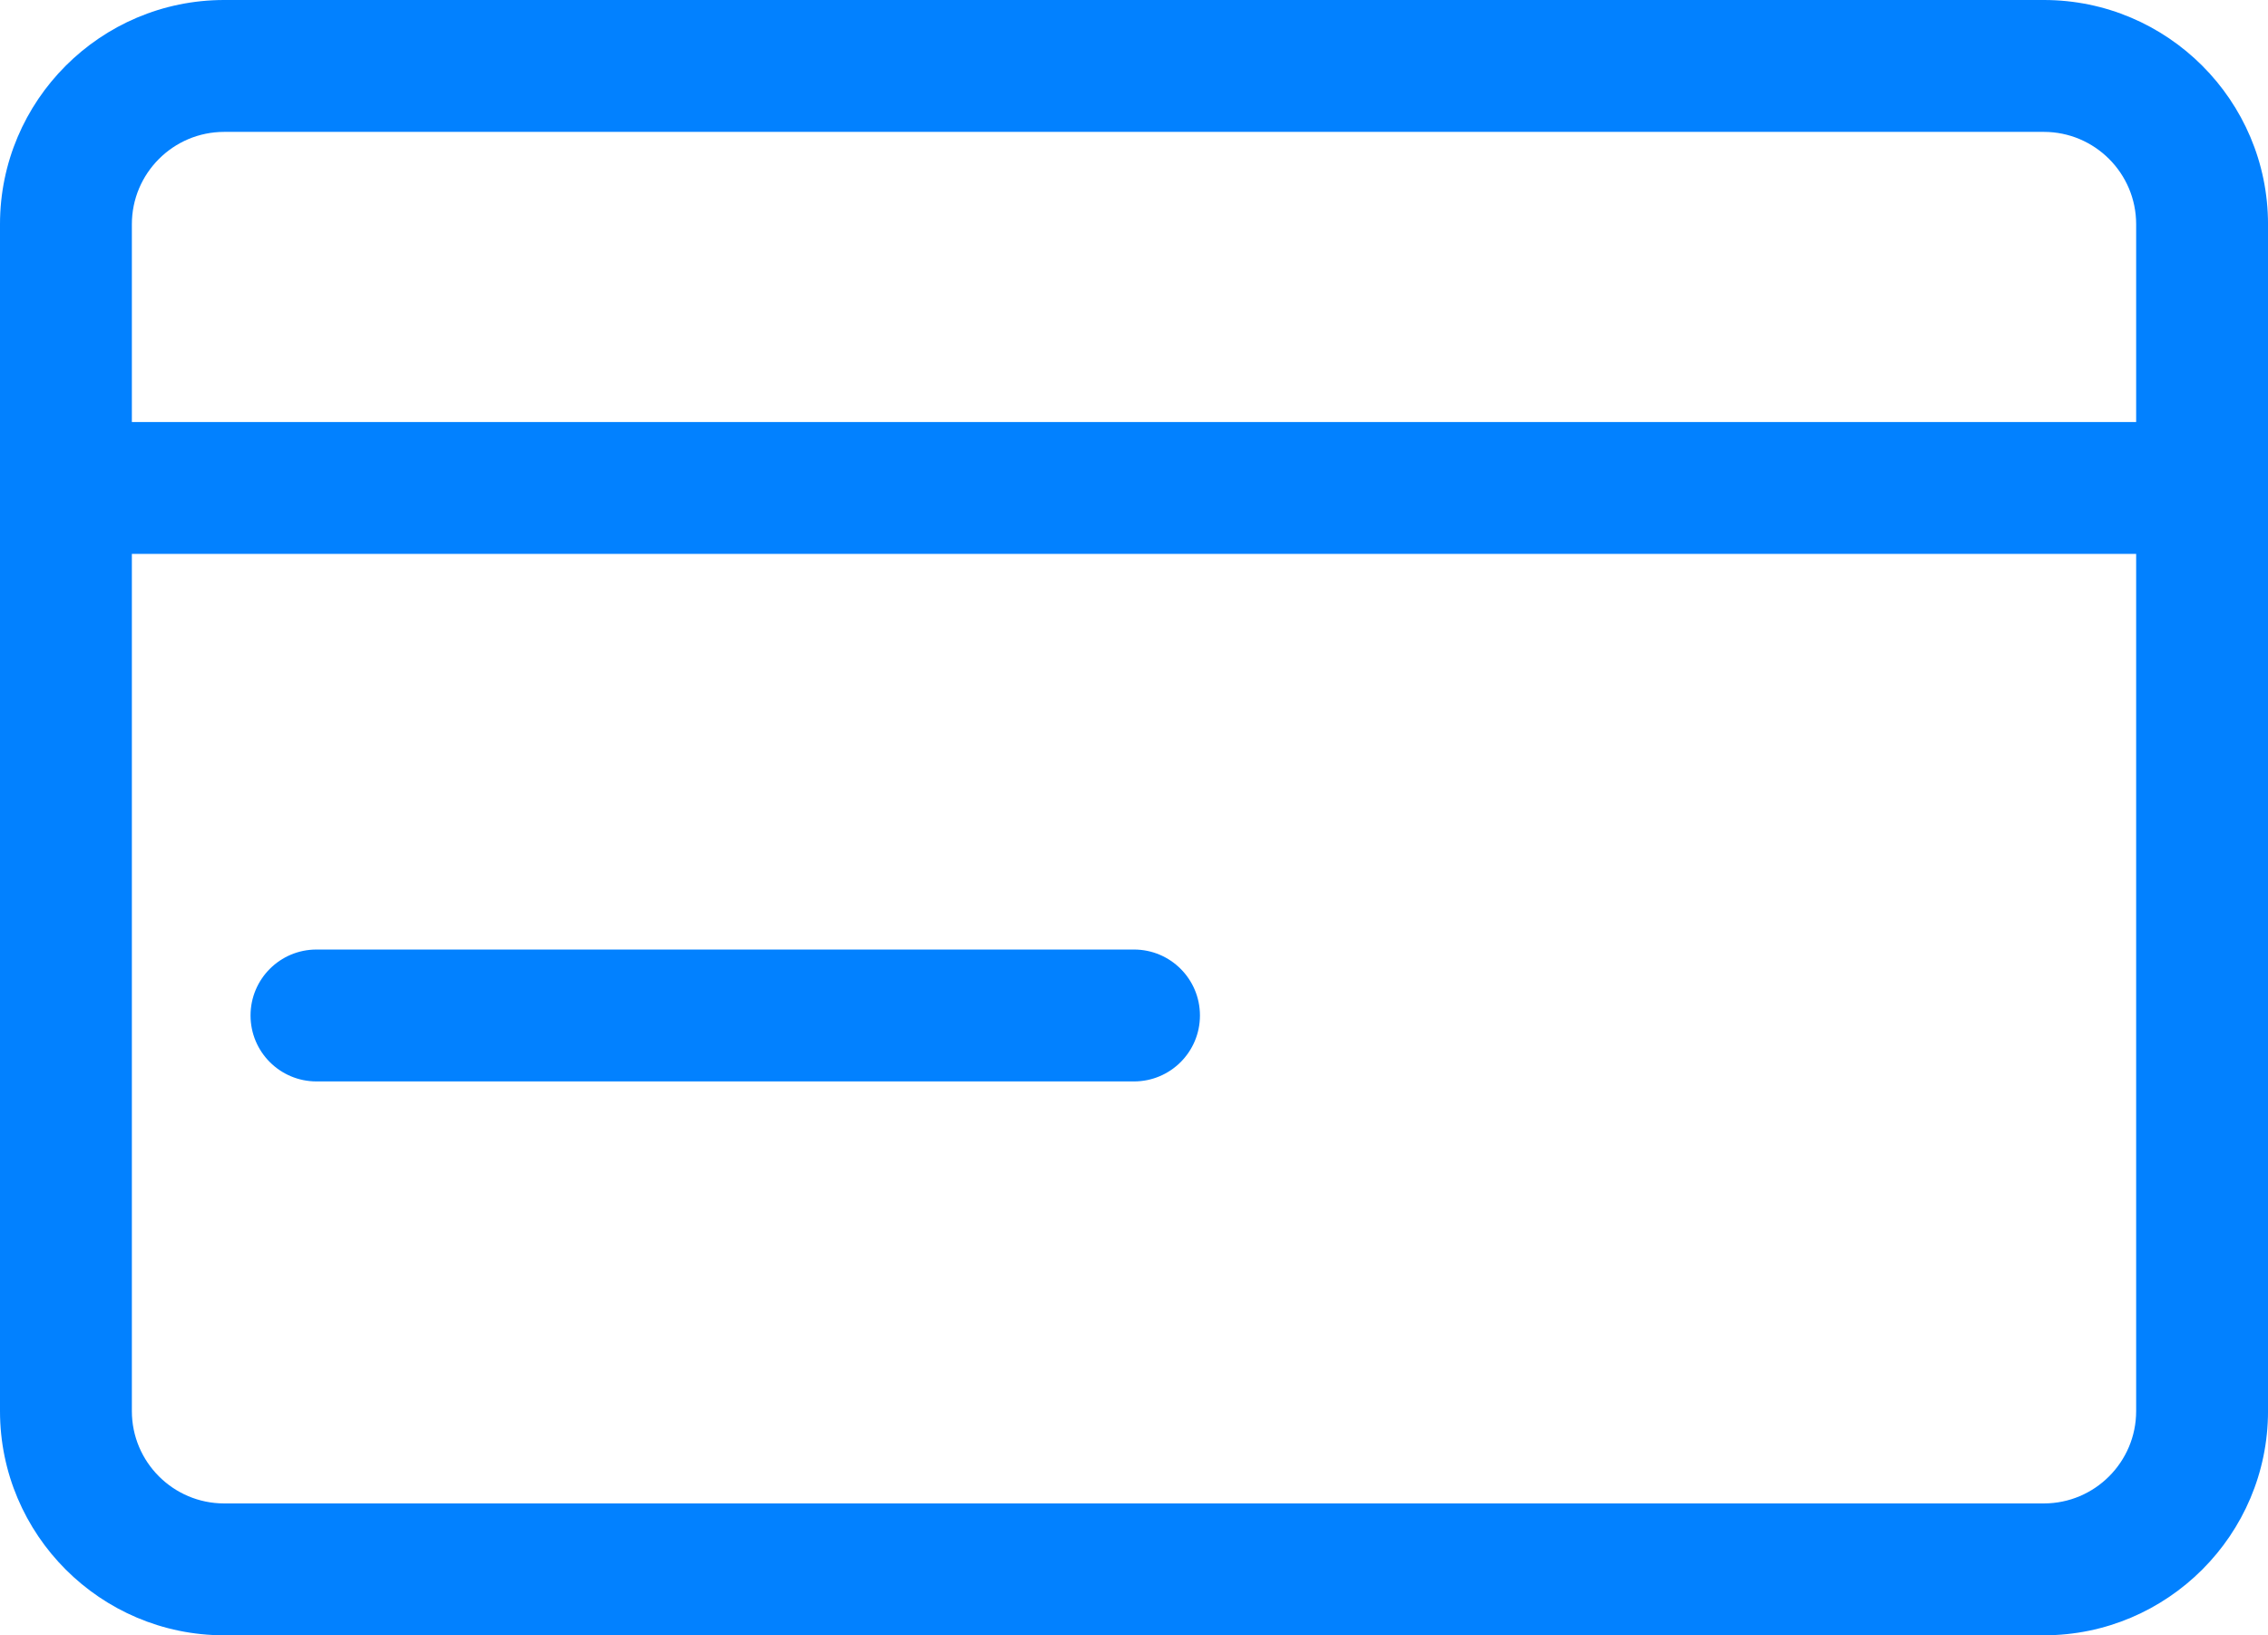 <?xml version="1.0" encoding="UTF-8" standalone="no"?>
<svg
   version="1.1"
   x="0px"
   y="0px"
   viewBox="0 0 112.757 81.29"
   enable-background="new 0 0 100 100"
   xml:space="preserve"
   id="svg3"
   width="112.757"
   height="81.29"
   xmlns="http://www.w3.org/2000/svg"
   xmlns:svg="http://www.w3.org/2000/svg"><defs
     id="defs3" /><path
     d="M 101.613,3.6193848e-7 H 11.145 C 4.999,3.6193848e-7 1.1138916e-8,4.999 1.1138916e-8,11.145 V 70.146 C 1.1138916e-8,76.291 4.999,81.29 11.145,81.29 h 90.468 c 6.145,0 11.145,-4.999 11.145,-11.145 V 11.145 C 112.757,4.999 107.758,3.6193848e-7 101.613,3.6193848e-7 Z M 11.145,6.556 h 90.468 c 2.53,0 4.589,2.058 4.589,4.589 v 9.833 H 6.556 v -9.833 c 0,-2.53 2.058,-4.589 4.589,-4.589 z M 101.613,74.735 H 11.145 c -2.53,0 -4.589,-2.058 -4.589,-4.589 V 27.534 h 99.646 v 42.612 c 0,2.53 -2.058,4.589 -4.589,4.589 z"
     id="path1"
     style="fill:#0281ff;fill-opacity:1;stroke-width:1.311" /><path
     d="M 56.379,47.201 H 15.734 c -1.811,0 -3.278,1.467 -3.278,3.278 0,1.811 1.467,3.278 3.278,3.278 h 40.645 c 1.811,0 3.278,-1.467 3.278,-3.278 0,-1.811 -1.467,-3.278 -3.278,-3.278 z"
     id="path2"
     style="fill:#0281ff;fill-opacity:1;stroke-width:1.311" /></svg>
